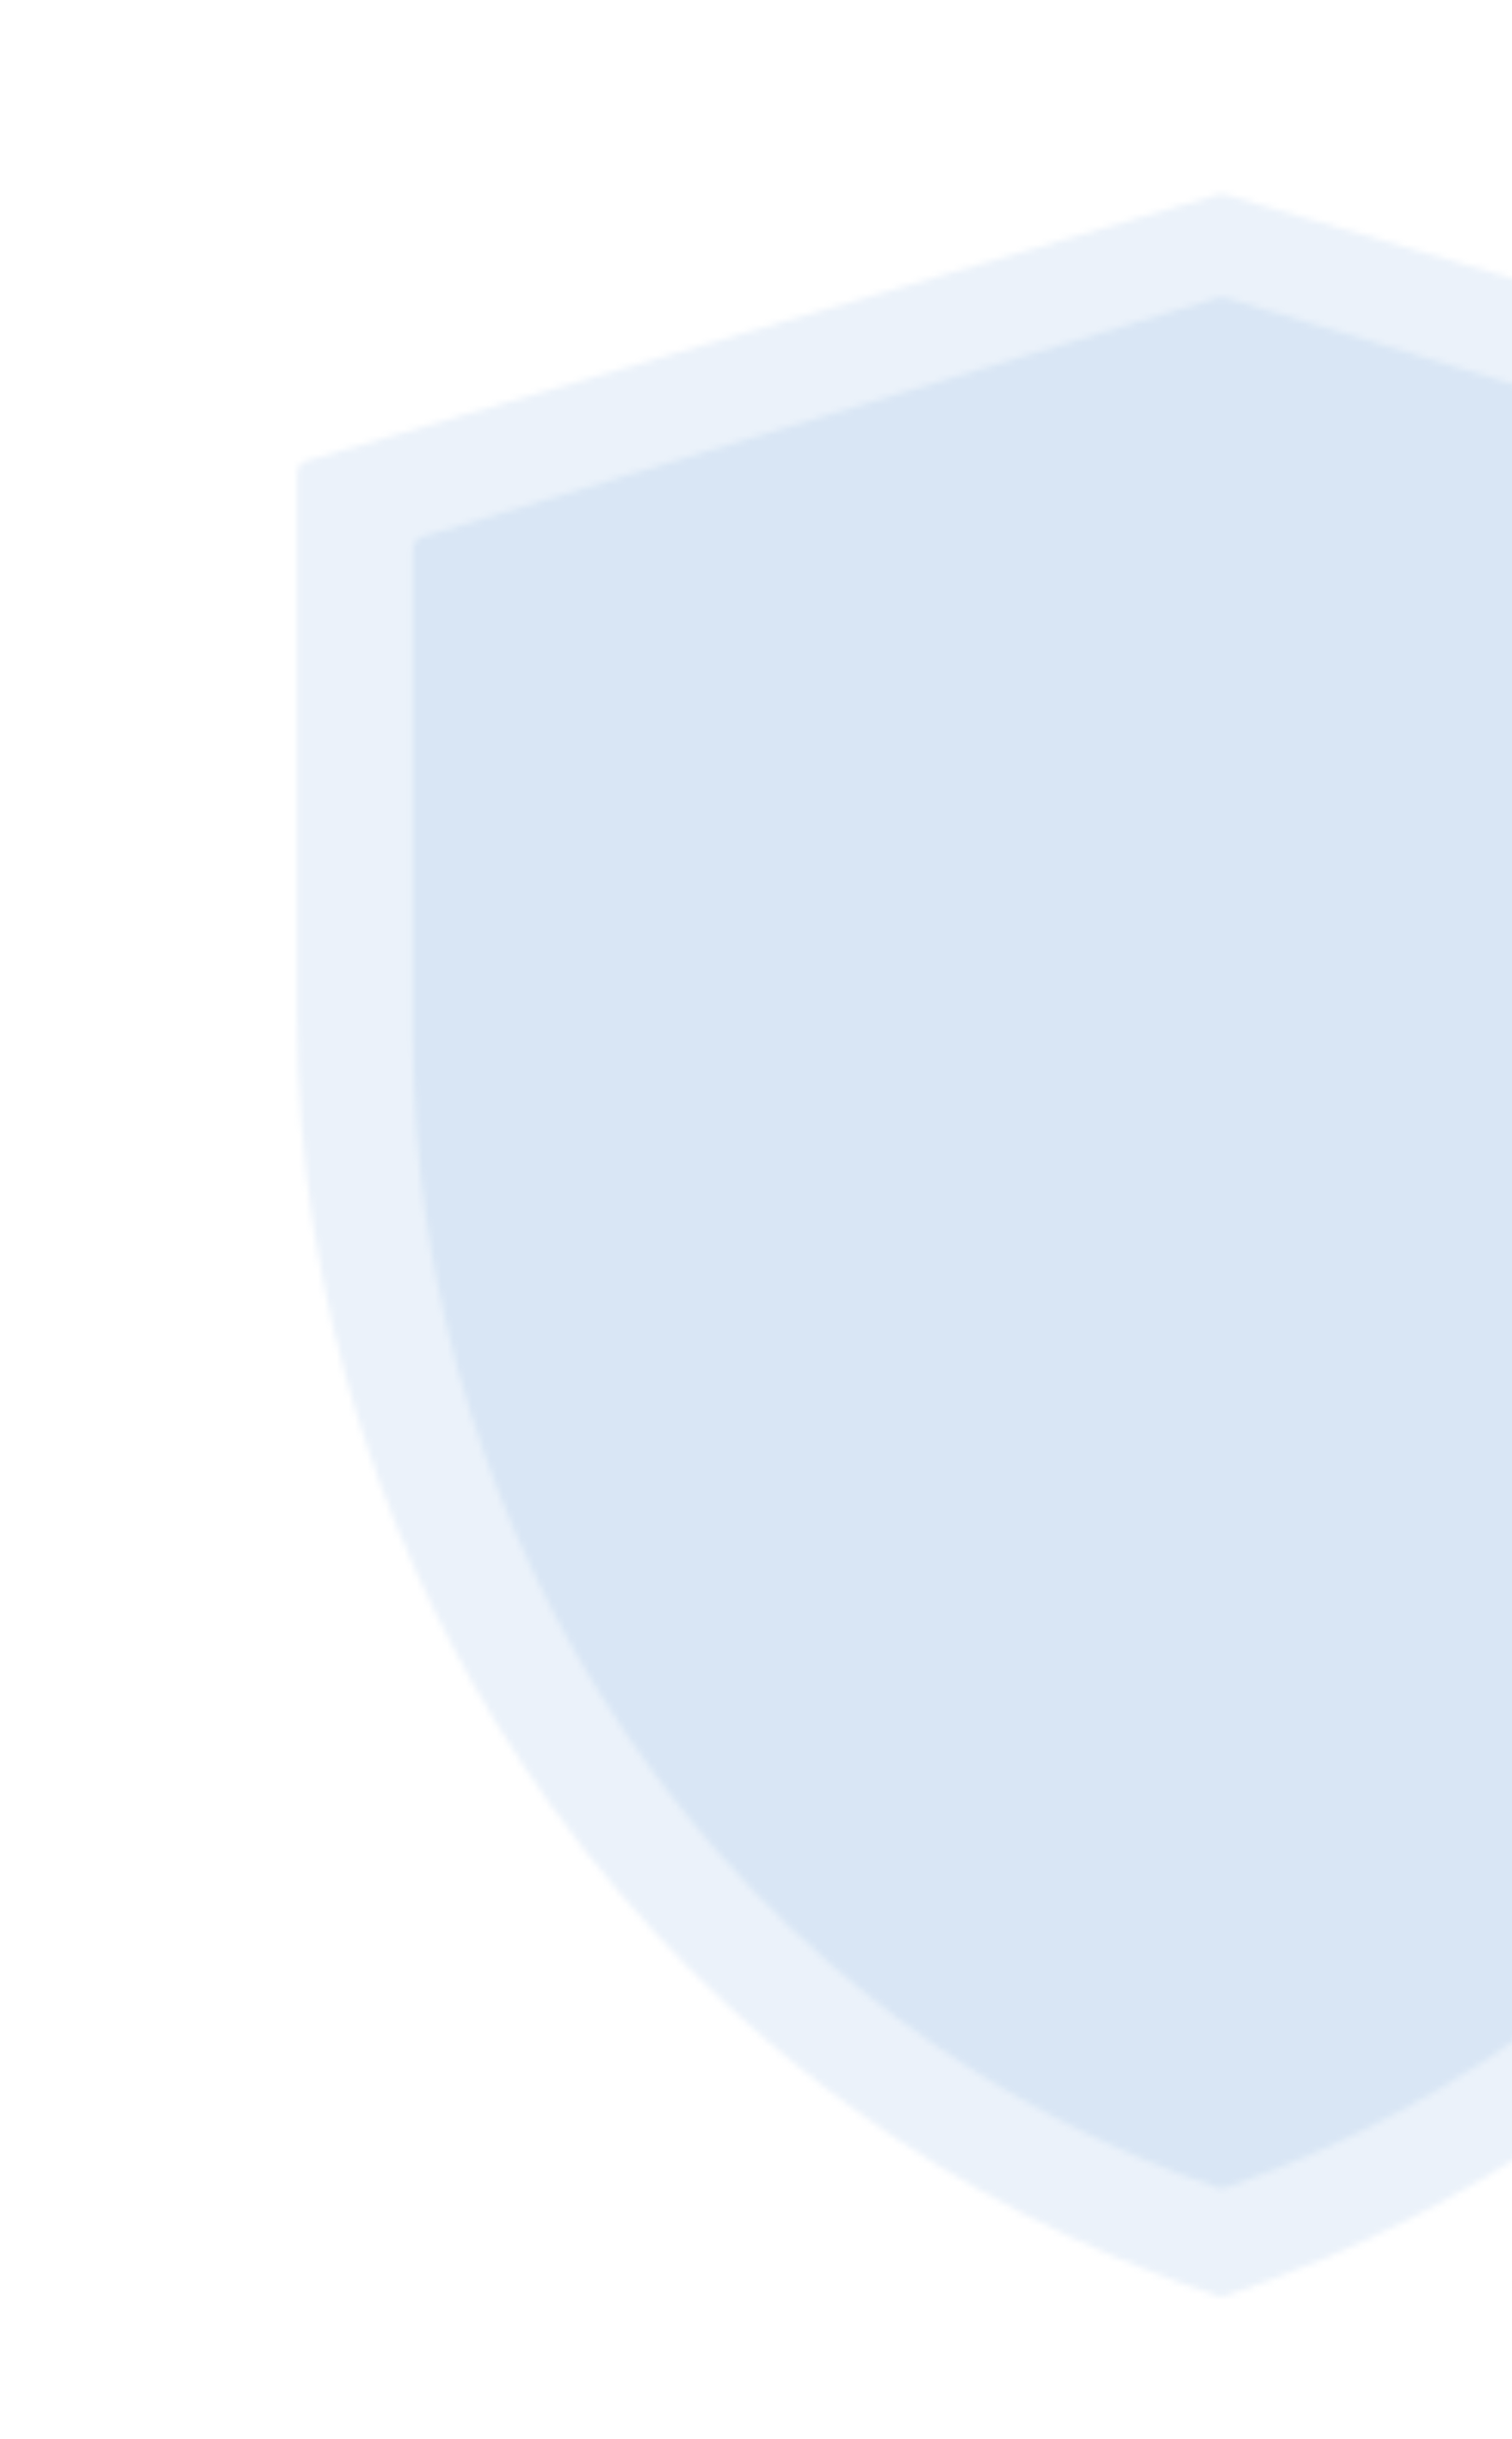 <svg xmlns="http://www.w3.org/2000/svg" width="245" height="395" viewBox="0 0 245 395" fill="none"><mask id="mask0_199_3253" style="mask-type:luminance" maskUnits="userSpaceOnUse" x="48" y="31" width="300" height="341"><path d="M50.163 76.57L197.987 33.427L345.663 76.57V165.039C345.657 210.378 331.388 254.567 304.875 291.346C278.362 328.125 240.95 355.631 197.938 369.968C154.909 355.637 117.482 328.129 90.959 291.34C64.437 254.552 50.164 210.35 50.163 164.998V76.57Z" fill="white" stroke="white" stroke-width="4" stroke-linejoin="round"></path></mask><g mask="url(#mask0_199_3253)"><path d="M0.913 0.594H394.913V394.594H0.913V0.594Z" fill="#3278CC" fill-opacity="0.1"></path></g><mask id="mask1_199_3253" style="mask-type:luminance" maskUnits="userSpaceOnUse" x="66" y="48" width="263" height="307"><path d="M68.913 88.856L197.978 50.093L326.913 88.856V168.344C326.908 209.08 314.449 248.783 291.301 281.828C268.153 314.873 235.489 339.587 197.935 352.469C160.367 339.592 127.689 314.876 104.532 281.823C81.375 248.77 68.914 209.055 68.913 168.307V88.856Z" fill="white" stroke="white" stroke-width="4" stroke-linejoin="round"></path></mask><g mask="url(#mask1_199_3253)"><path d="M25.913 20.593H369.913V374.594H25.913V20.593Z" fill="#3278CC" fill-opacity="0.1"></path></g></svg>